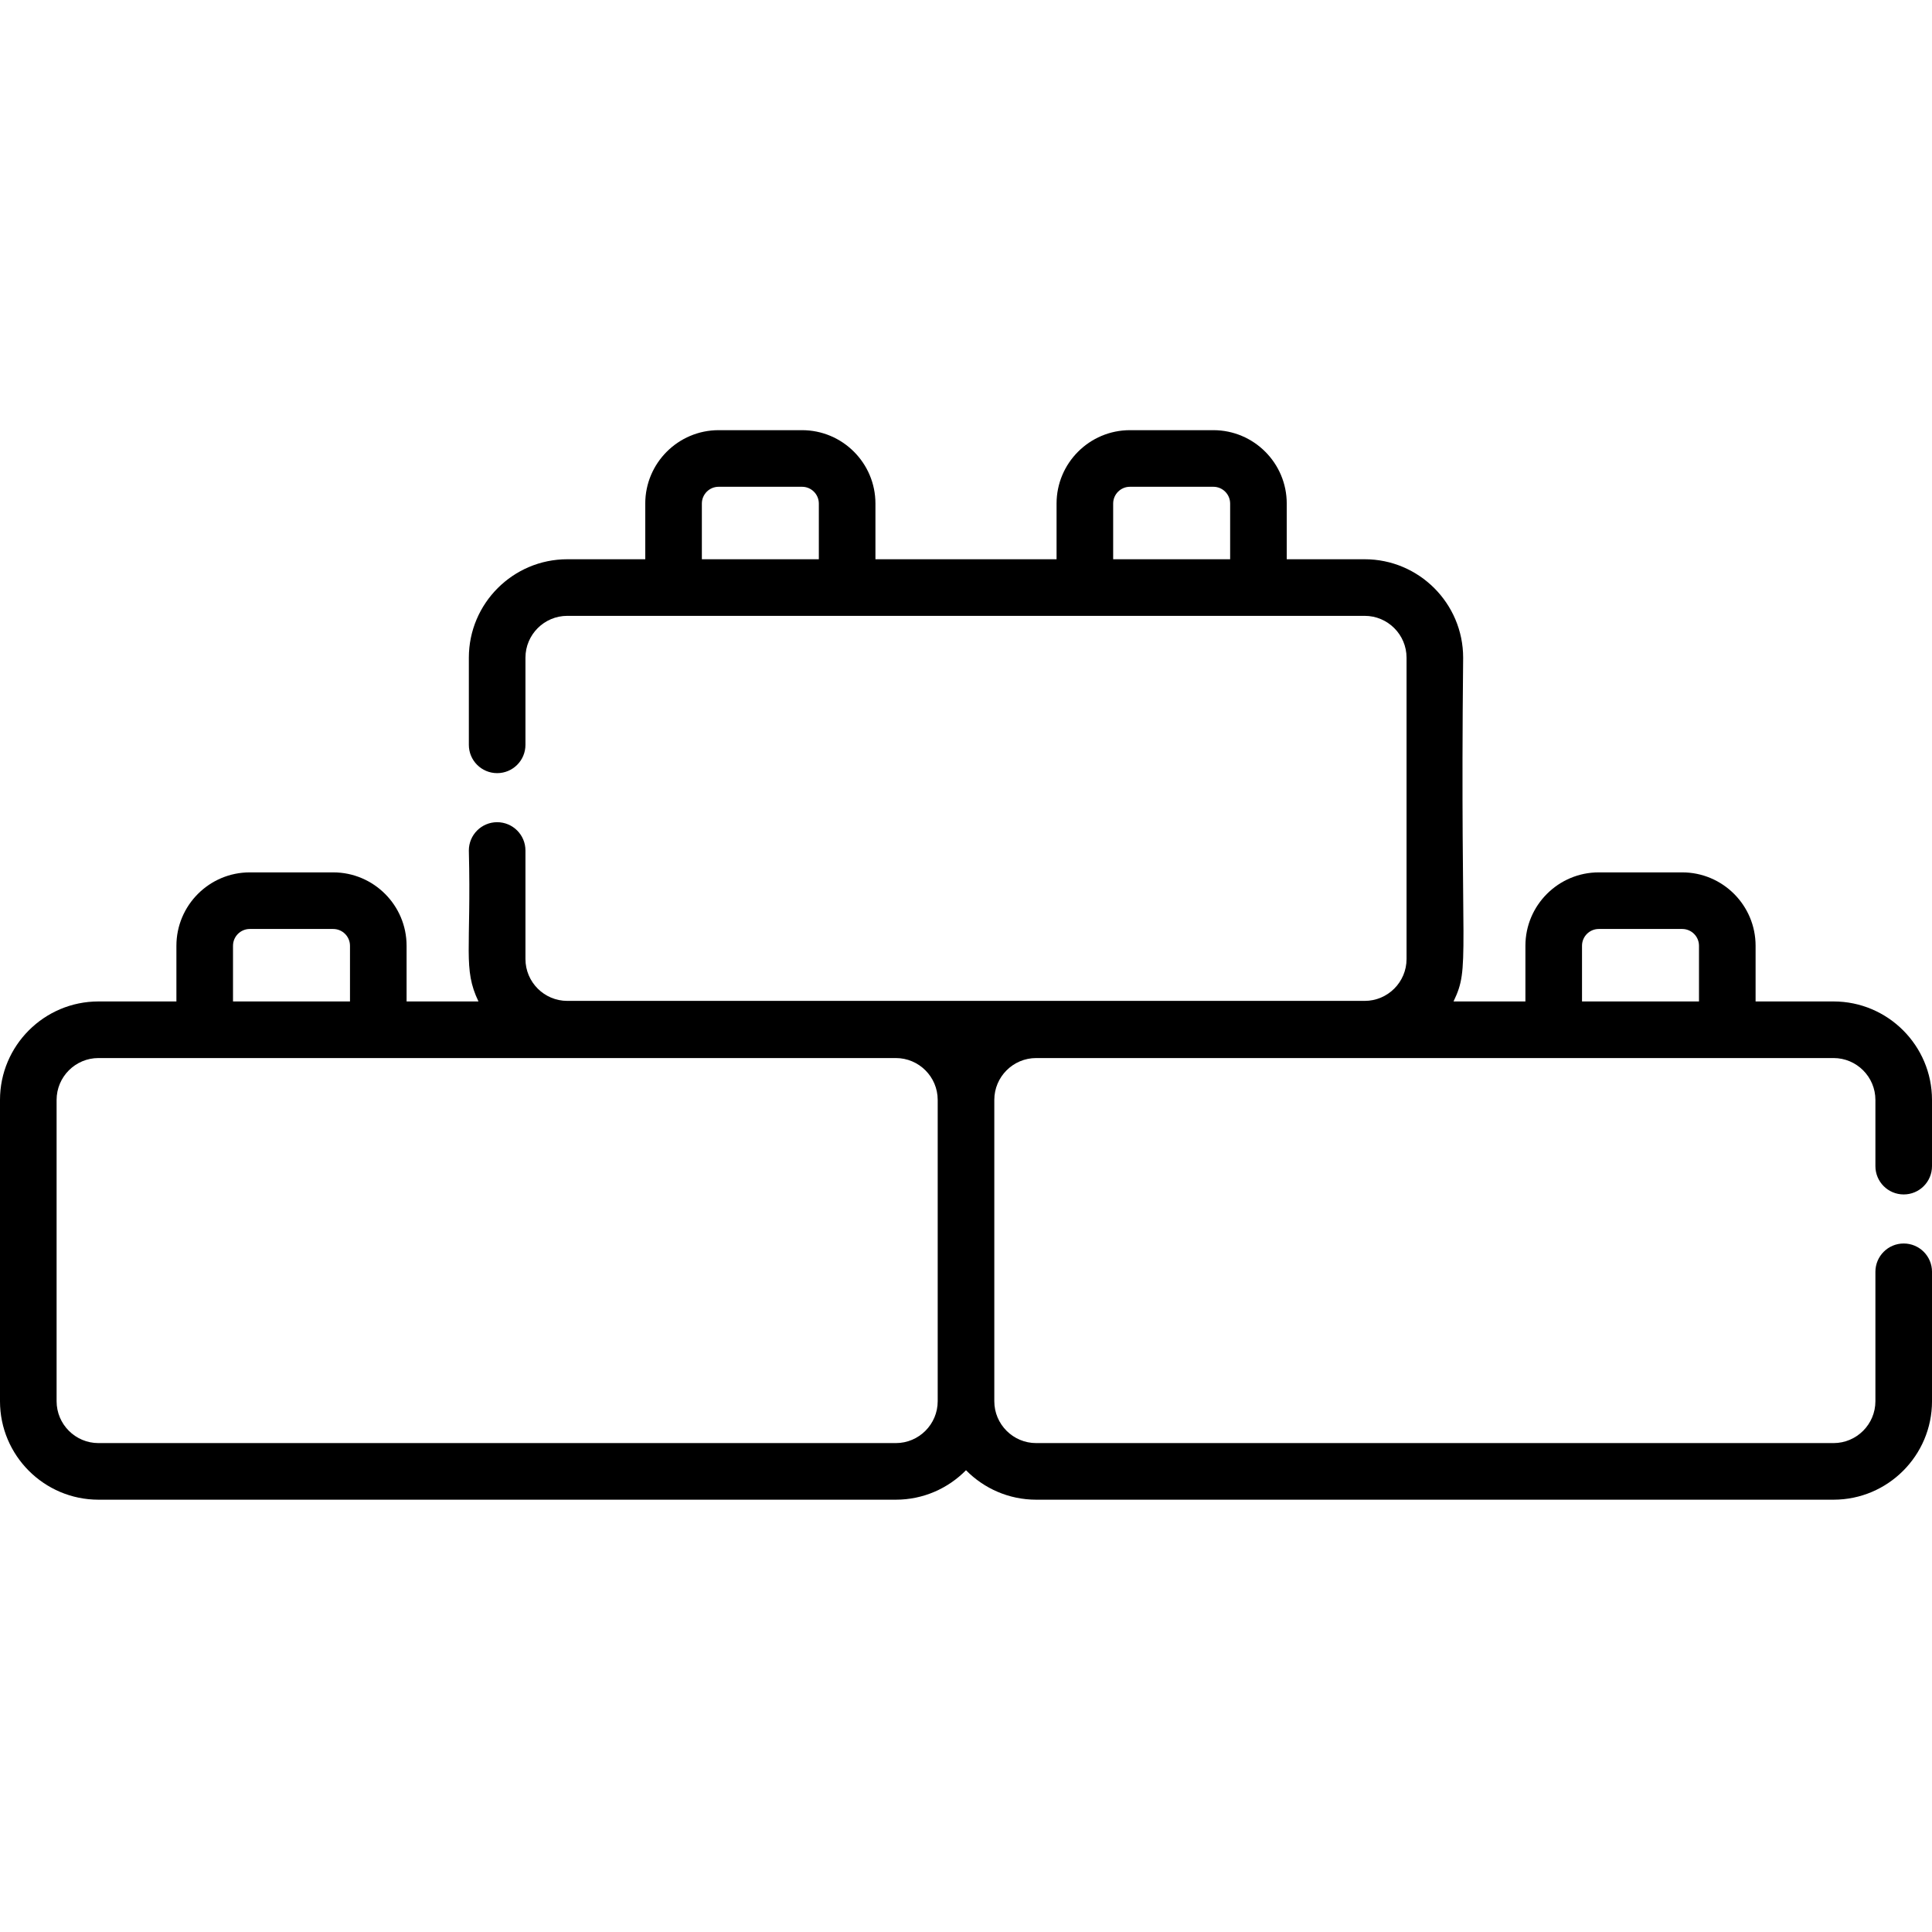 <?xml version="1.0" encoding="UTF-8"?> <svg xmlns="http://www.w3.org/2000/svg" height="512pt" viewBox="0 -114 512 512" width="512pt"><path d="m504.5 202.539c4.145 0 7.5-3.355 7.5-7.5v-17.547c0-14.391-11.707-26.098-26.094-26.098h-20.656v-14.758c0-10.727-8.727-19.449-19.449-19.449h-22.102c-10.727 0-19.449 8.727-19.449 19.449v14.758h-19.051c4.477-9.332 1.703-10.094 2.551-91.094 0-14.387-11.707-26.094-26.098-26.094h-20.652v-14.758c0-10.727-8.727-19.449-19.449-19.449h-22.102c-10.727 0-19.449 8.727-19.449 19.449v14.758h-48v-14.758c0-10.727-8.727-19.449-19.449-19.449h-22.102c-10.723 0-19.449 8.727-19.449 19.449v14.758h-20.656c-14.387 0-26.094 11.707-26.094 26.094v23.09c0 4.145 3.359 7.5 7.5 7.5s7.5-3.355 7.5-7.5v-23.09c0-6.117 4.977-11.094 11.094-11.094h211.309c6.121 0 11.098 4.977 11.098 11.094v79.848c0 6.117-4.977 11.098-11.098 11.098h-211.309c-6.117 0-11.094-4.98-11.094-11.098v-28.758c0-4.145-3.359-7.5-7.5-7.5s-7.5 3.355-7.5 7.5c.66 26.348-1.617 31.32 2.551 40.004h-19.051v-14.758c0-10.727-8.727-19.449-19.449-19.449h-22.102c-10.723 0-19.449 8.727-19.449 19.449v14.758h-20.656c-14.387 0-26.094 11.707-26.094 26.098v79.844c0 14.391 11.707 26.098 26.094 26.098h211.309c7.273 0 13.859-2.992 18.598-7.809 4.738 4.816 11.324 7.809 18.598 7.809h211.309c14.387 0 26.094-11.707 26.094-26.098v-34.297c0-4.141-3.355-7.5-7.5-7.5s-7.5 3.359-7.5 7.5v34.297c0 6.117-4.977 11.098-11.094 11.098h-211.309c-6.121 0-11.098-4.98-11.098-11.098v-79.844c0-6.121 4.977-11.098 11.098-11.098h211.309c6.117 0 11.094 4.977 11.094 11.098v17.547c0 4.145 3.355 7.5 7.5 7.5zm-318.5-168.332v-14.758c0-2.453 1.996-4.449 4.449-4.449h22.102c2.453 0 4.449 1.996 4.449 4.449v14.758zm109 0v-14.758c0-2.453 1.996-4.449 4.449-4.449h22.102c2.453 0 4.449 1.996 4.449 4.449v14.758zm-233.25 102.43c0-2.453 1.996-4.449 4.449-4.449h22.102c2.453 0 4.449 1.996 4.449 4.449v14.758h-31zm175.652 131.797h-211.309c-6.117 0-11.094-4.98-11.094-11.098v-79.844c0-6.121 4.977-11.098 11.094-11.098h211.309c6.121 0 11.098 4.977 11.098 11.098v79.844c0 6.117-4.977 11.098-11.098 11.098zm181.848-117.039v-14.758c0-2.453 1.996-4.449 4.449-4.449h22.102c2.453 0 4.449 1.996 4.449 4.449v14.758zm0 0"></path></svg> 